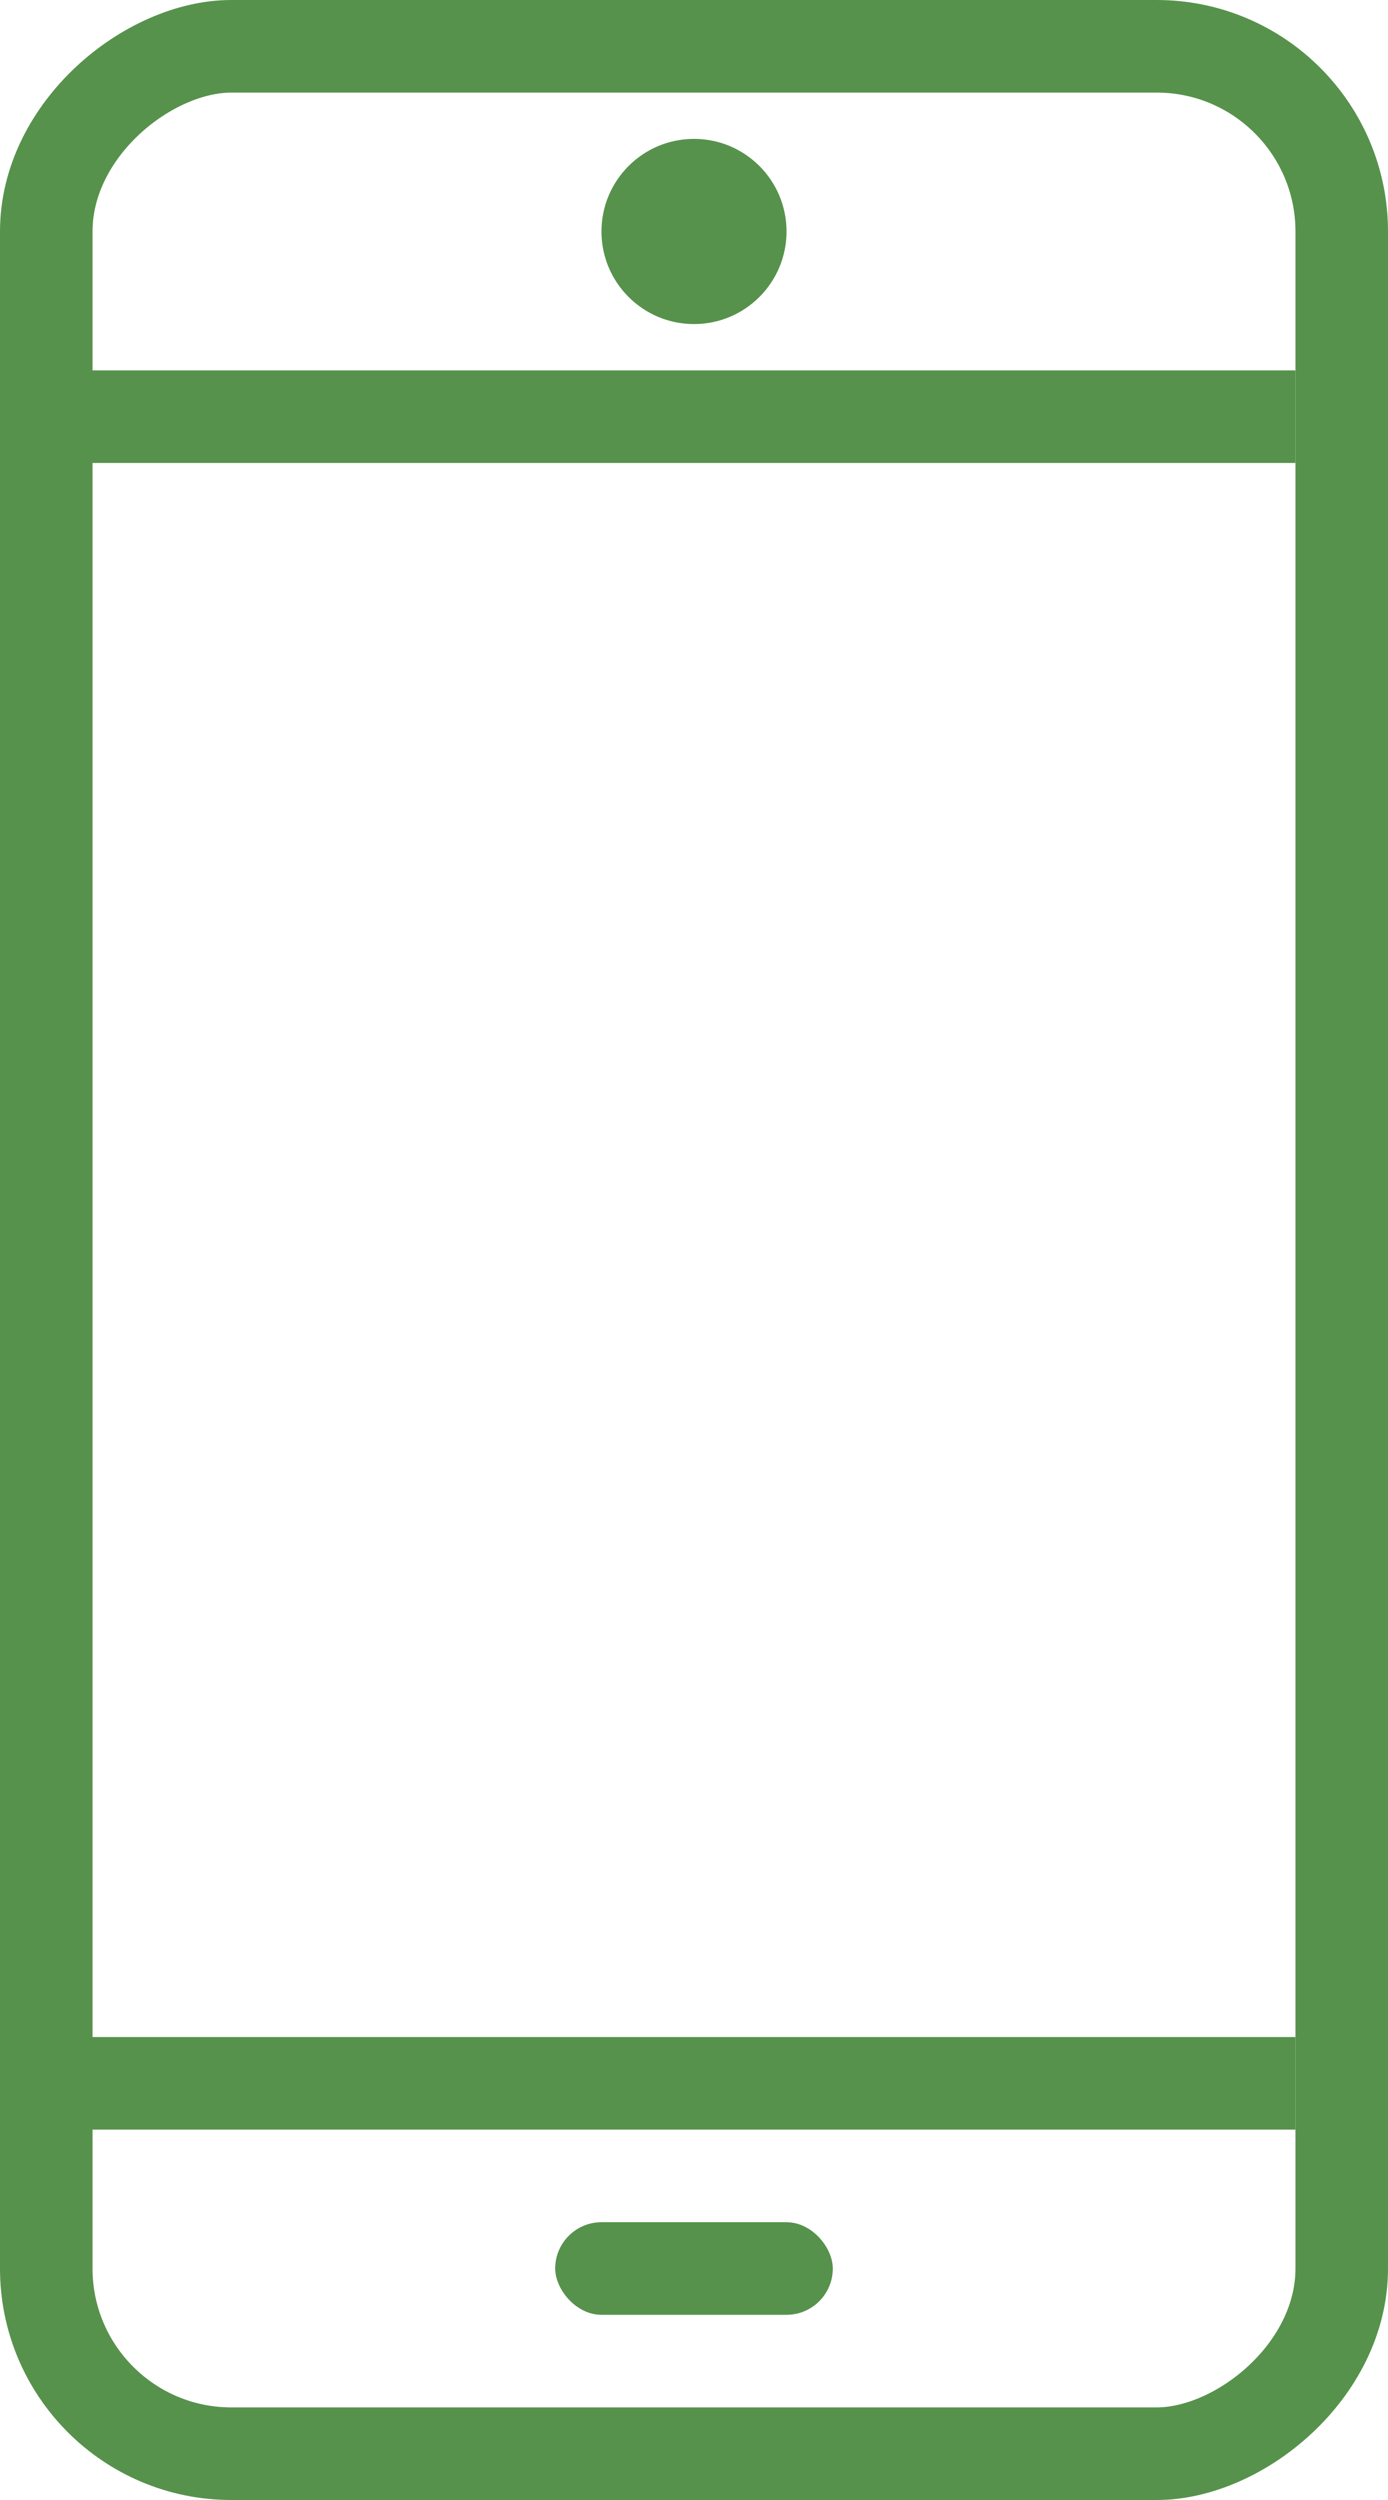 <?xml version="1.0" encoding="UTF-8"?>
<svg width="15px" height="27px" viewBox="0 0 15 27" version="1.1" xmlns="http://www.w3.org/2000/svg" xmlns:xlink="http://www.w3.org/1999/xlink">
    <!-- Generator: Sketch 49 (51002) - http://www.bohemiancoding.com/sketch -->
    <title>icons/mp</title>
    <desc>Created with Sketch.</desc>
    <defs></defs>
    <g id="1---tests" stroke="none" stroke-width="1" fill="none" fill-rule="evenodd">
        <g id="icons-dk" transform="translate(-196, -234)">
            <g id="icons/MP-32px" transform="translate(187, 232)">
                <rect id="Rectangle-3" stroke="#56924B" stroke-width="1" transform="translate(16.5, 15.5) rotate(-90) translate(-16.5, -15.5) " x="3.5" y="8.5" width="26" height="14" rx="2"></rect>
                <rect id="Rectangle-3" fill="#56924B" fill-rule="evenodd" x="15" y="26" width="3" height="1" rx="0.5"></rect>
                <rect id="Rectangle-5" fill="#56924B" fill-rule="evenodd" x="9" y="6" width="14" height="1"></rect>
                <rect id="Rectangle-5-Copy" fill="#56924B" fill-rule="evenodd" x="9" y="24" width="14" height="1"></rect>
                <circle id="Oval-2" fill="#56924B" fill-rule="evenodd" cx="16.5" cy="4.5" r="1"></circle>
            </g>
        </g>
    </g>
</svg>